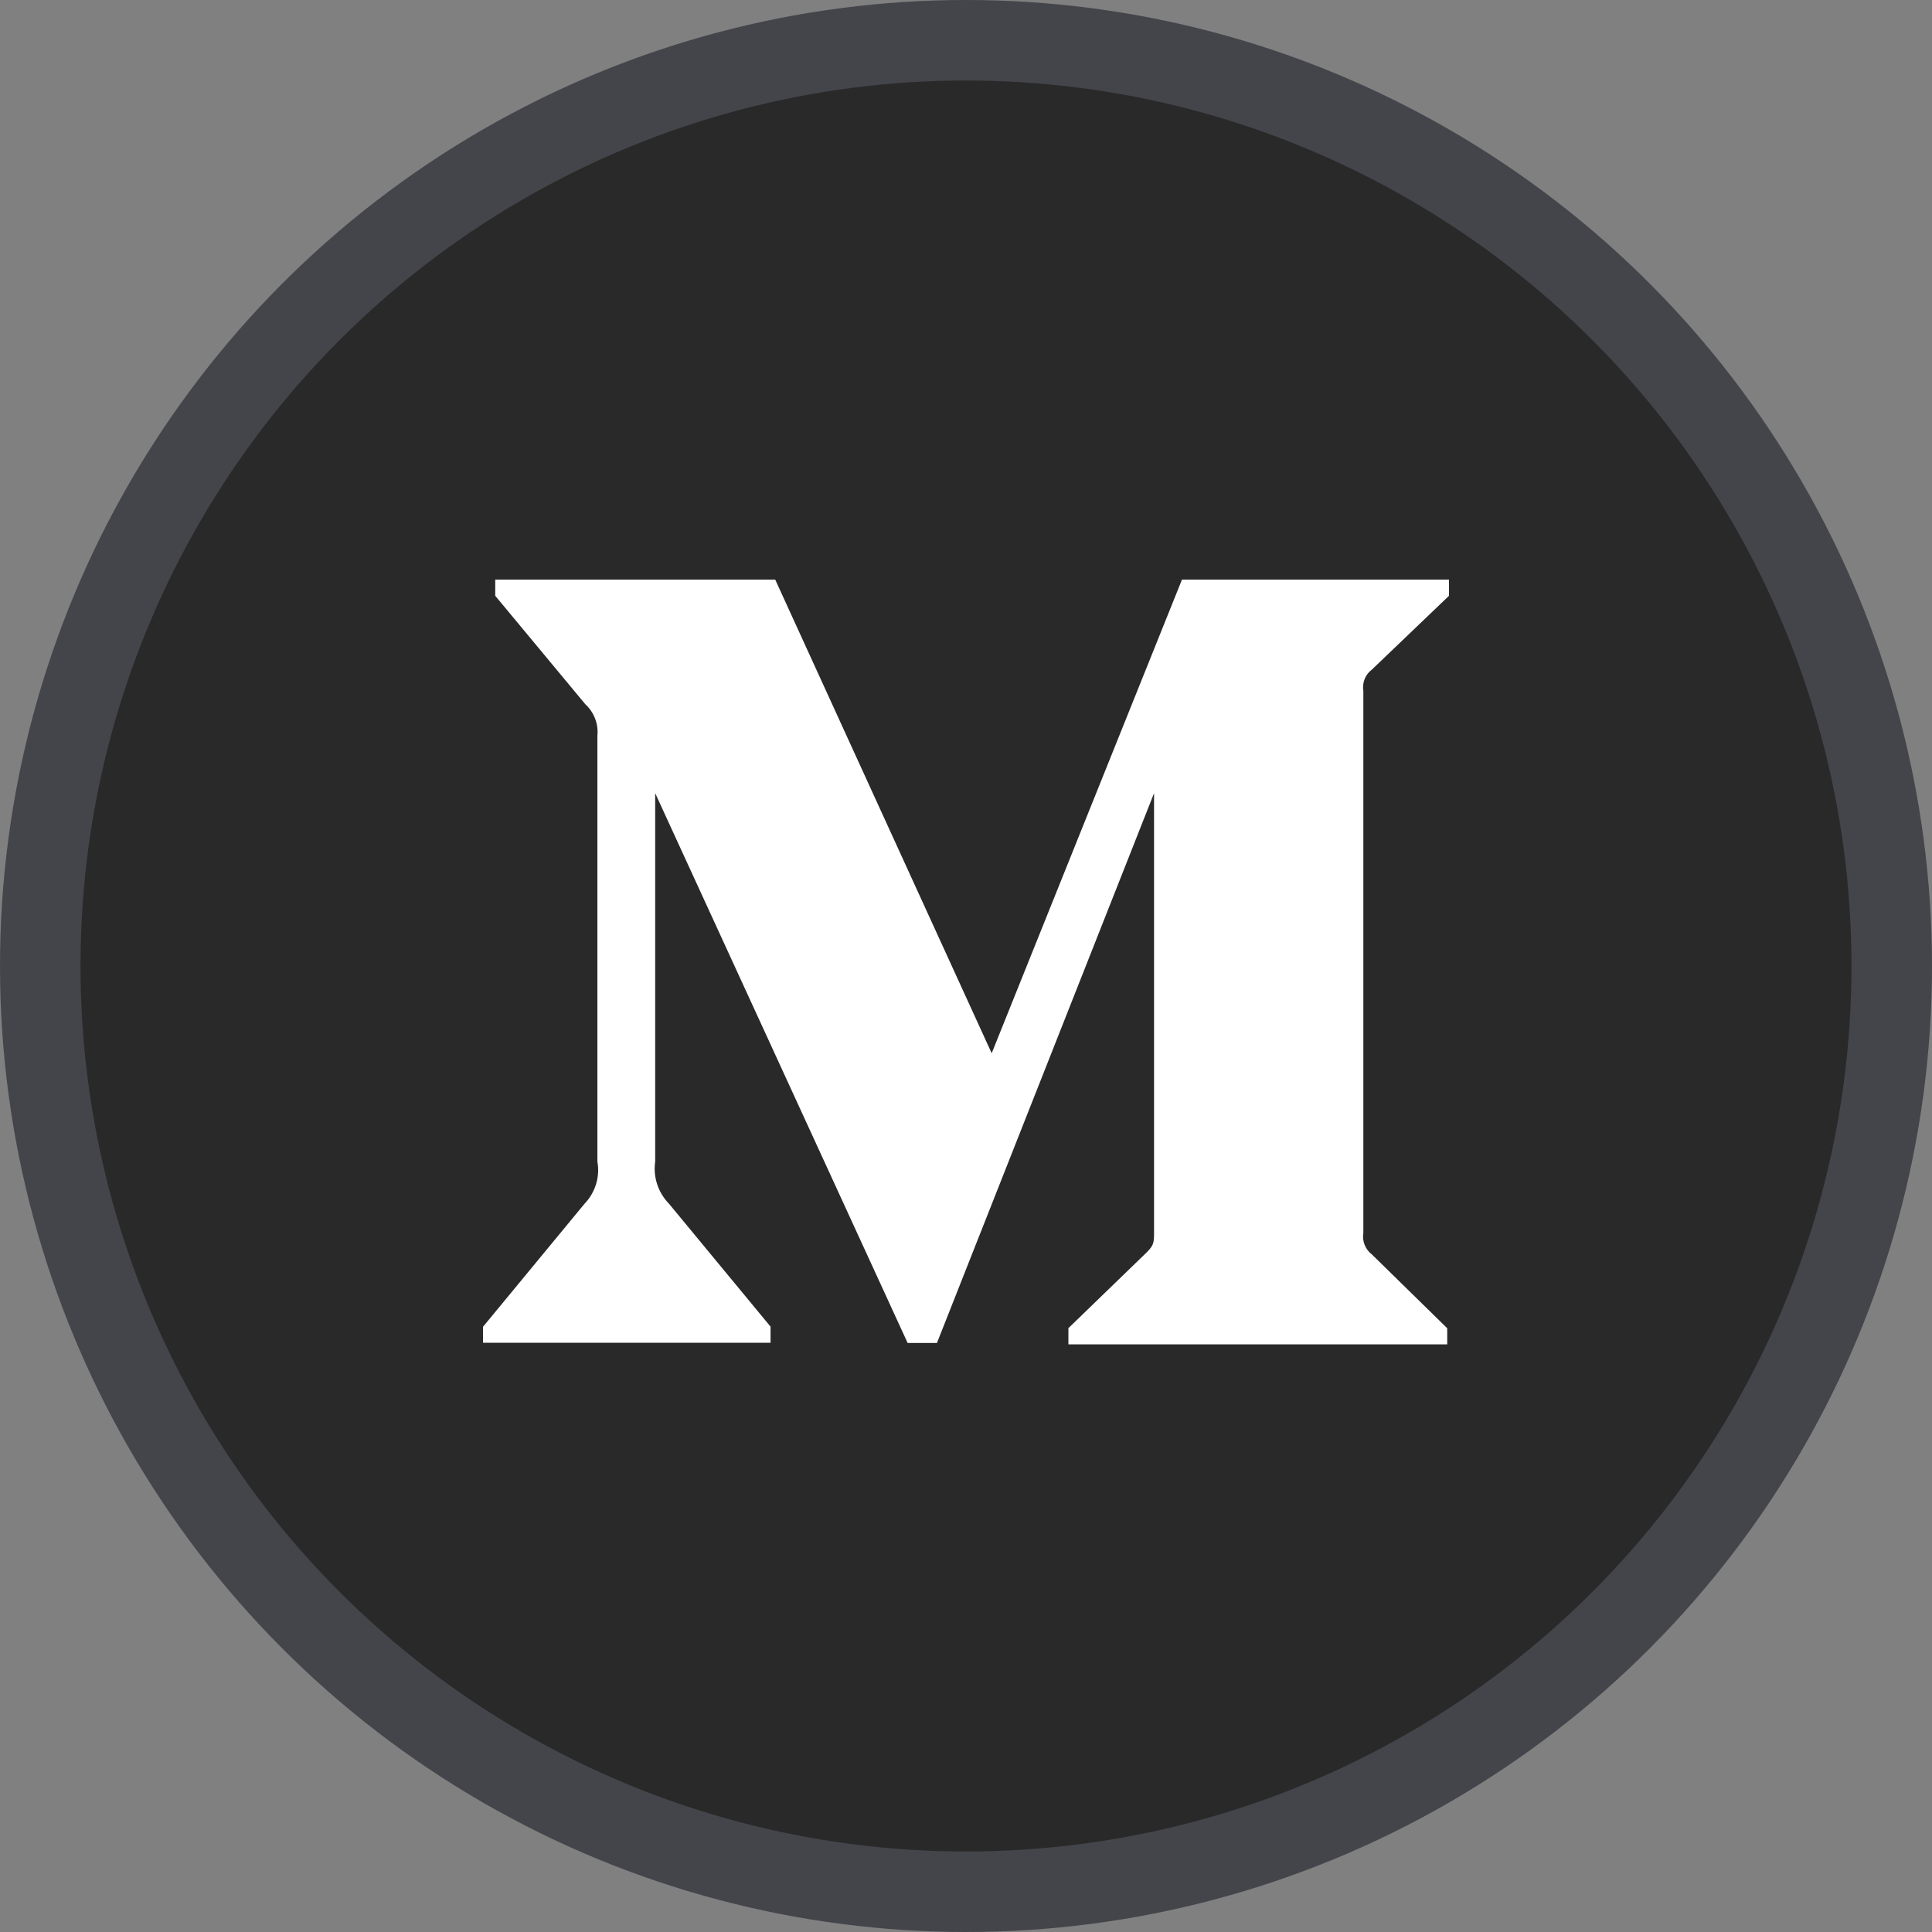 <svg width="24" height="24" viewBox="0 0 24 24" fill="none" xmlns="http://www.w3.org/2000/svg">
<rect x="0" y="0" width="24" height="24" fill="#808080" stroke="none"/>
<circle cx="12" cy="12" r="11.5" fill="#292929" stroke="#44454B"/>
<path d="M17.043 8.317L18 7.401V7.2H14.683L12.319 13.084L9.63 7.2H6.152V7.401L7.27 8.747C7.379 8.847 7.436 8.992 7.421 9.139V14.43C7.456 14.62 7.394 14.816 7.26 14.955L6 16.482V16.68H9.572V16.48L8.312 14.955C8.176 14.816 8.111 14.623 8.139 14.43V9.853L11.275 16.683H11.639L14.336 9.853V15.293C14.336 15.437 14.336 15.466 14.242 15.56L13.272 16.499V16.7H17.978V16.5L17.043 15.584C16.961 15.522 16.919 15.418 16.936 15.317V8.584C16.919 8.482 16.96 8.378 17.043 8.317Z" fill="white"/>
</svg>
